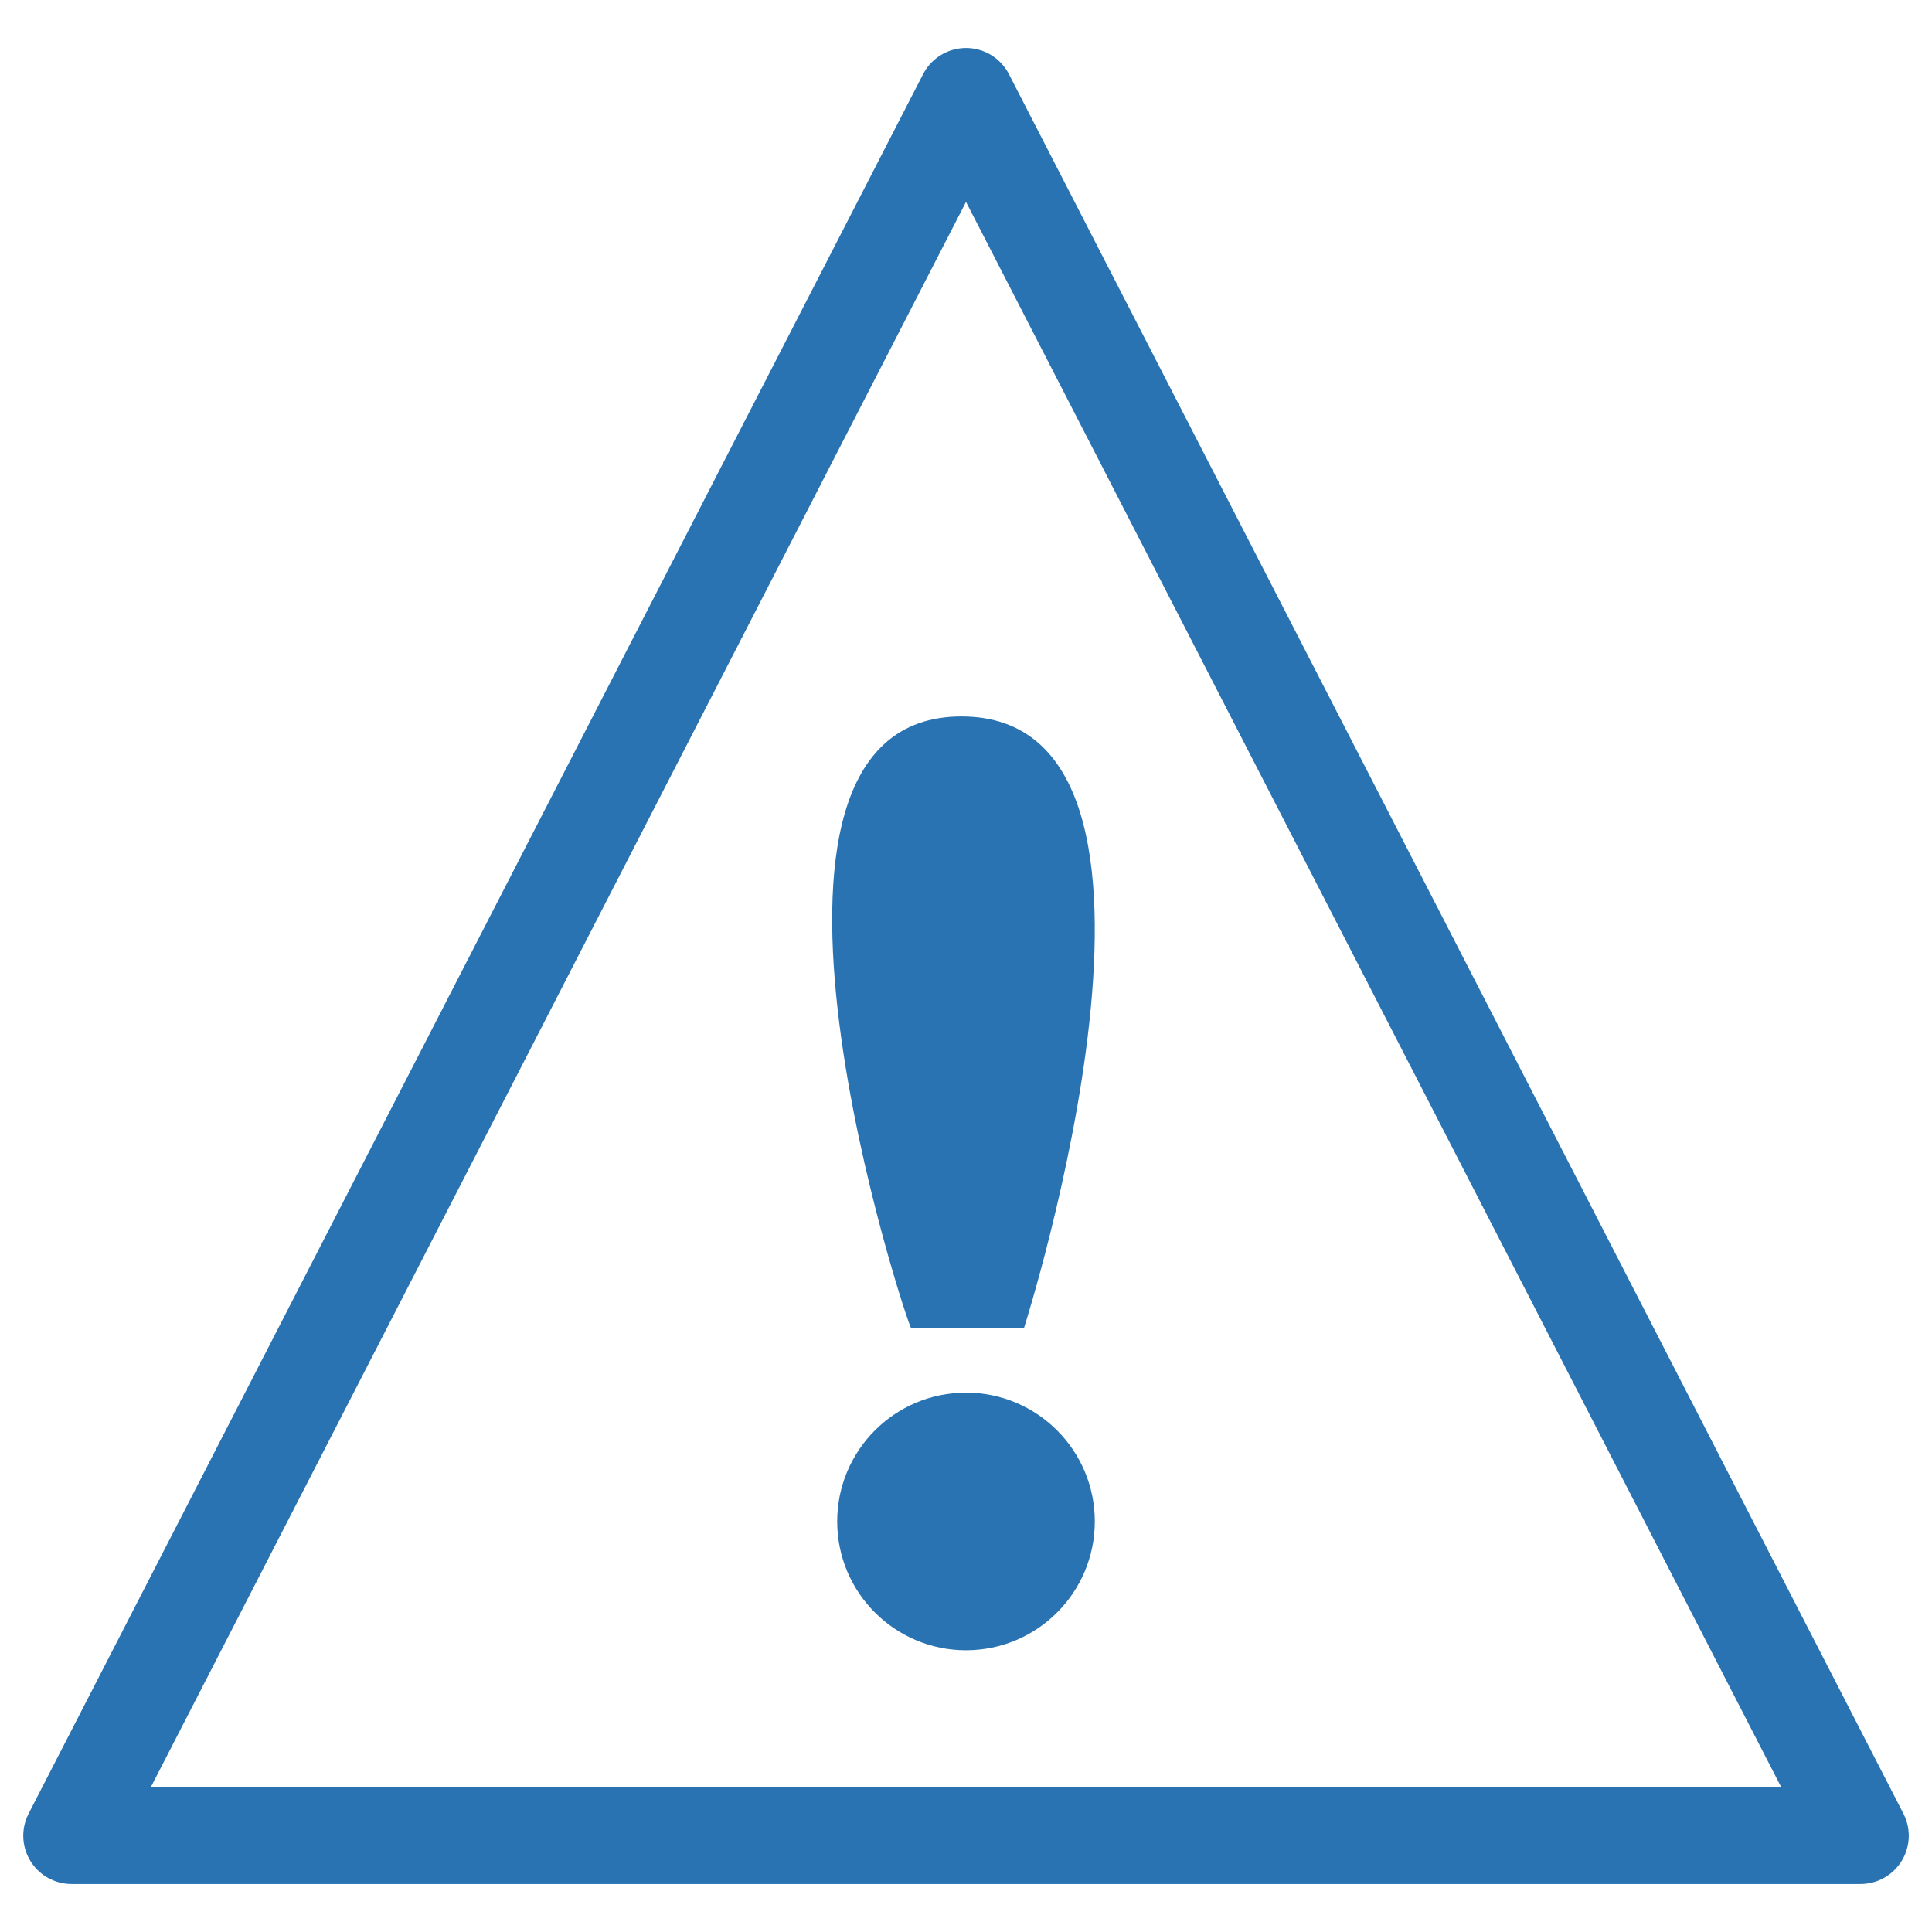<?xml version="1.0" encoding="UTF-8"?>
<svg id="Calque_2" xmlns="http://www.w3.org/2000/svg" viewBox="0 0 1080 1080">
  <defs>
    <style>
      .cls-1, .cls-2 {
        fill: none;
      }

      .cls-3, .cls-4 {
        fill: #2973b3;
      }

      .cls-4 {
        fill-rule: evenodd;
      }

      .cls-2 {
        stroke: #2973b3;
        stroke-linecap: round;
        stroke-linejoin: round;
        stroke-width: 53.99px;
      }
    </style>
  </defs>
  <g id="Calque_1-2" data-name="Calque_1">
    <g id="CONTROLE-securité">
      <rect class="cls-1" width="1080" height="1080"/>
      <circle class="cls-3" cx="540" cy="850.5" r="72"/>
      <path class="cls-4" d="M509.39,742.5h63s109.05-341.73-34.76-342c-143.8-.27-29.28,344.04-28.24,342Z"/>
      <path class="cls-2" d="M540.01,53.82l500.01,972.36H40L540.01,53.82Z"/>
    </g>
  </g>
</svg>